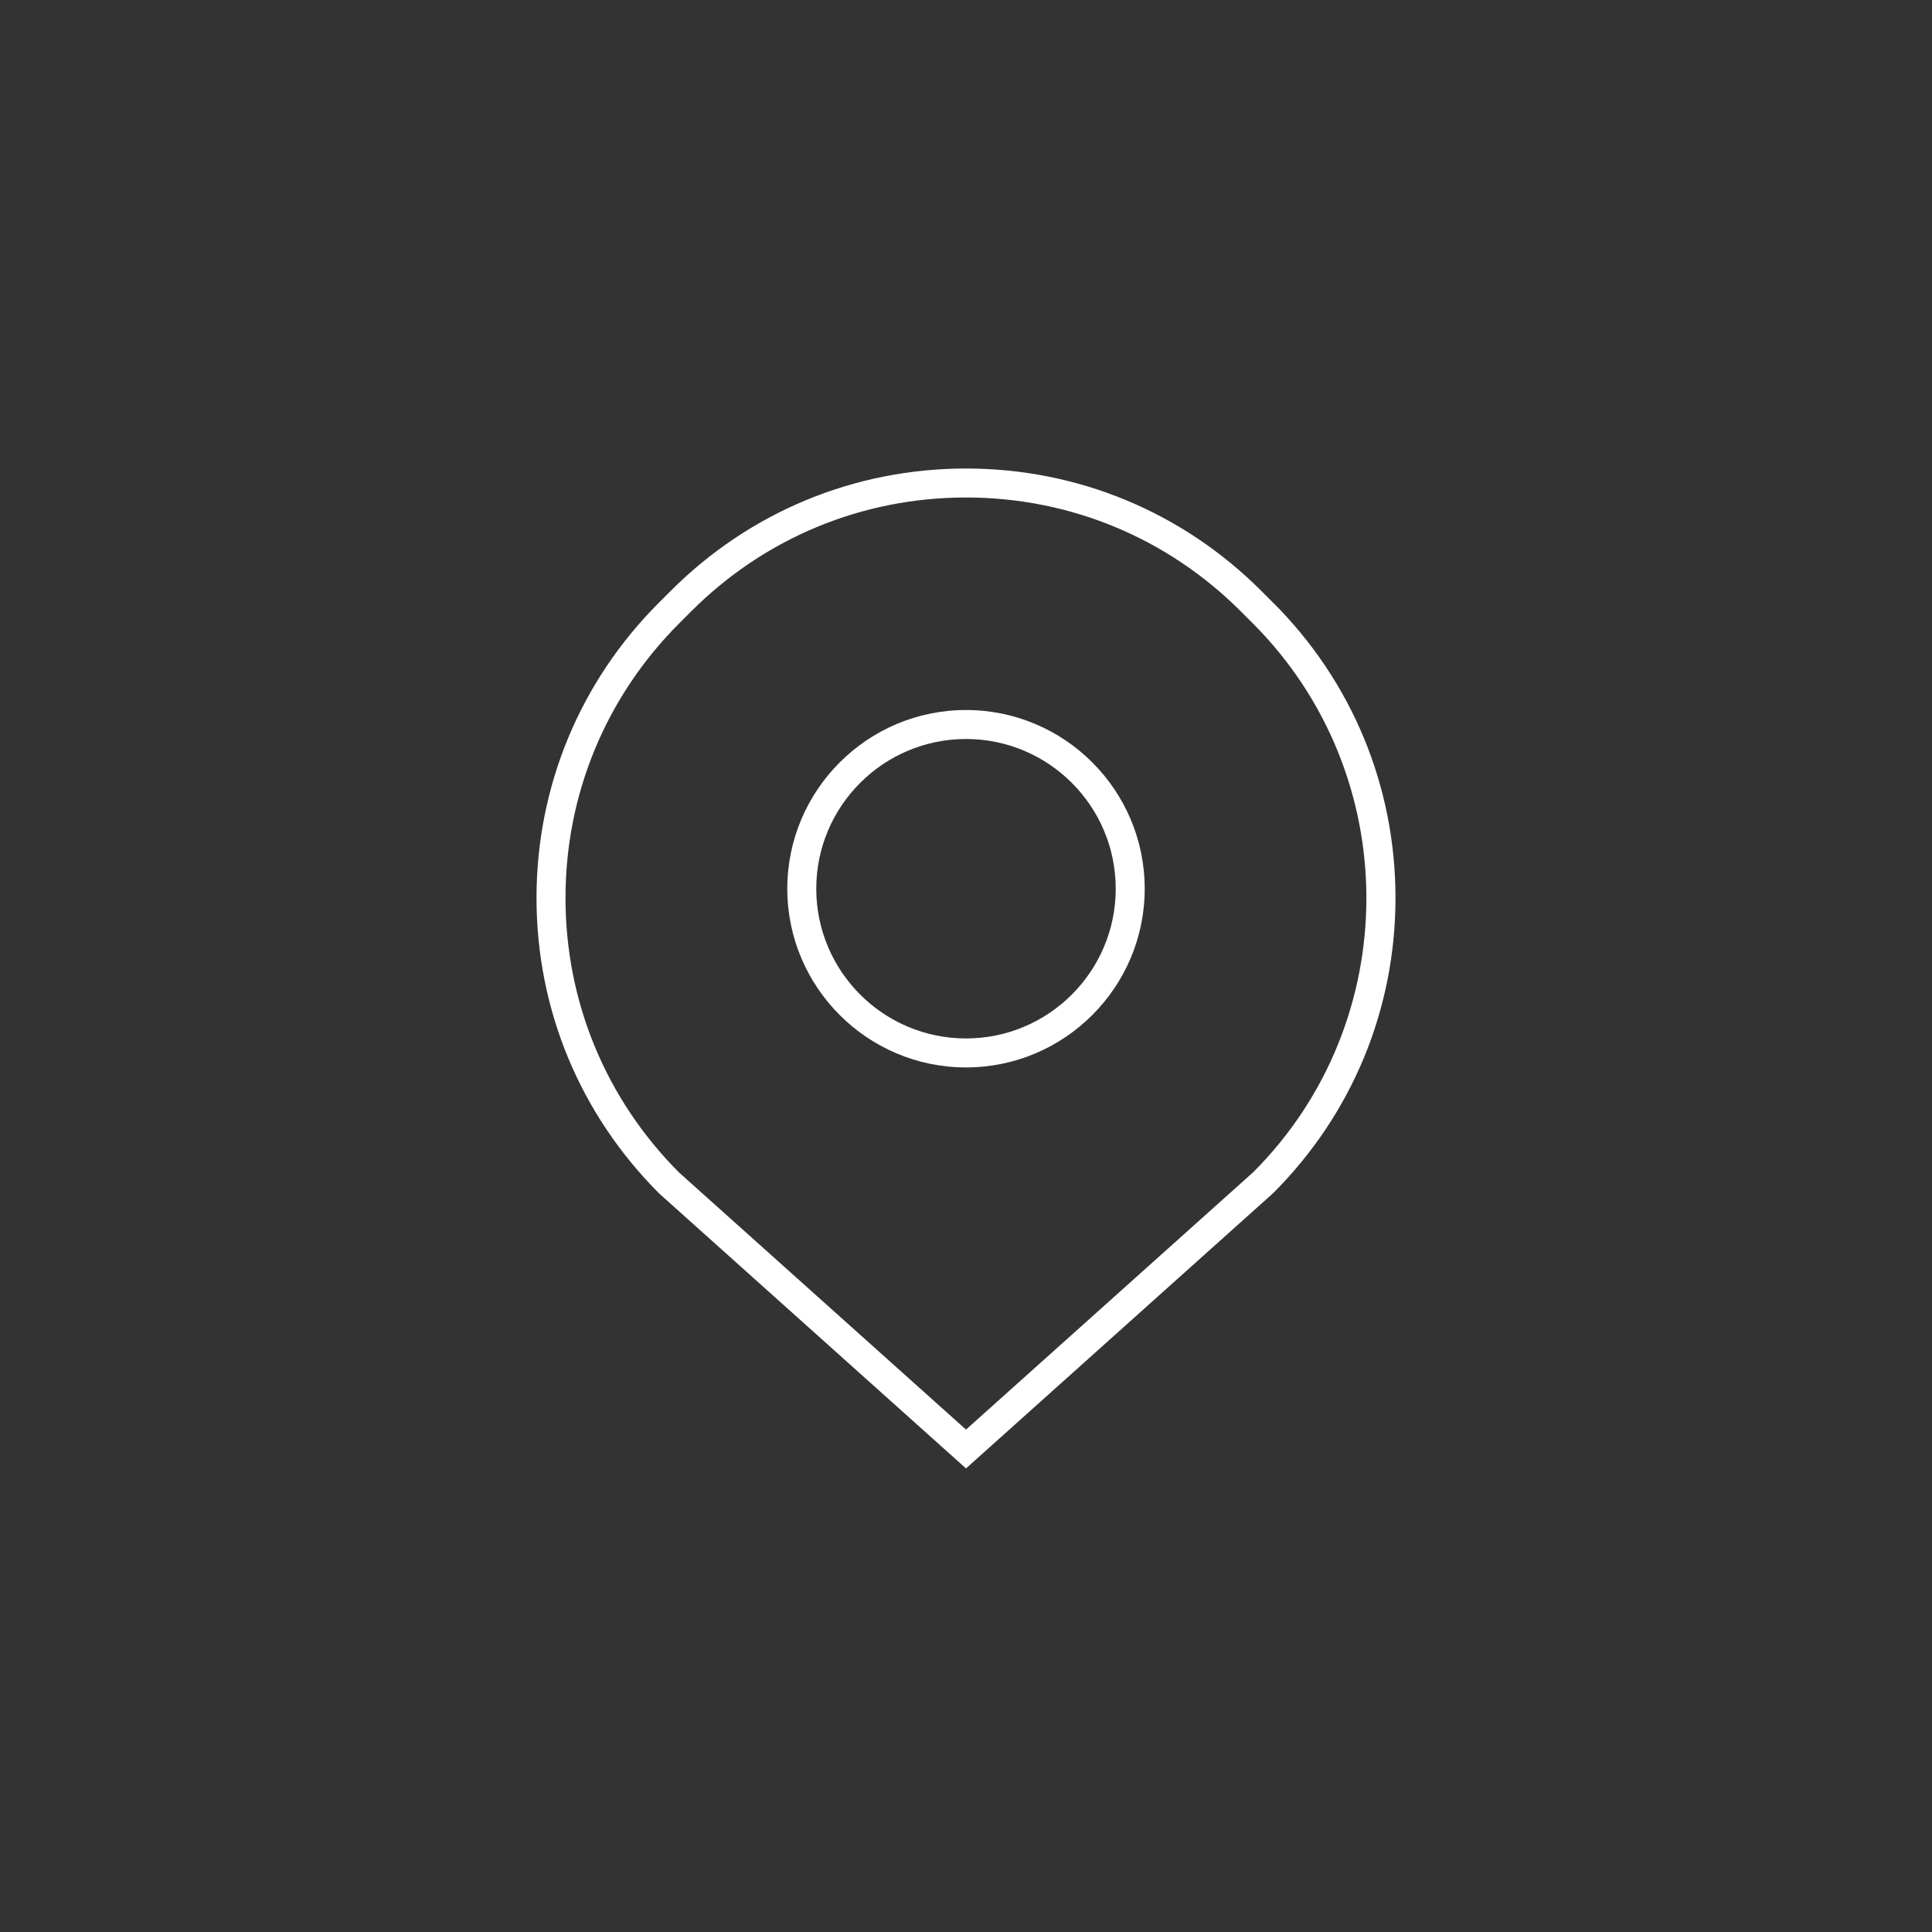 <?xml version="1.0" encoding="UTF-8"?>
<svg id="ICON_outlines_white" data-name="ICON outlines white" xmlns="http://www.w3.org/2000/svg" viewBox="0 0 200 200">
  <rect x="0" y="0" width="200" height="200" fill="#333333" stroke="none"/>
  <defs>
    <style>
      .cls-1 {
        fill: #fff;
      }
    </style>
  </defs>
  <path class="cls-1" d="M131.8,62.4l-1.24-1.24c-8.16-8.16-19.01-12.66-30.56-12.66s-22.4,4.5-30.56,12.66l-1.24,1.24c-8.16,8.16-12.66,19.01-12.66,30.56s4.5,22.4,12.72,30.61l31.74,28.44,31.8-28.5c8.16-8.16,12.66-19.01,12.66-30.56s-4.5-22.4-12.66-30.56ZM129.74,121.34l-29.74,26.65-29.68-26.59c-7.6-7.6-11.78-17.7-11.78-28.44s4.18-20.84,11.78-28.44l1.24-1.24c7.6-7.6,17.69-11.78,28.44-11.78s20.84,4.18,28.44,11.78l1.24,1.24c15.68,15.68,15.68,41.19.06,56.82Z"/>
  <path class="cls-1" d="M100,73.5c-10.2,0-18.5,8.3-18.5,18.5s8.3,18.5,18.5,18.5,18.5-8.3,18.5-18.5-8.3-18.5-18.5-18.5ZM100,107.5c-8.55,0-15.5-6.95-15.5-15.5s6.95-15.5,15.5-15.5,15.5,6.95,15.5,15.5-6.95,15.5-15.5,15.5Z"/>
</svg>